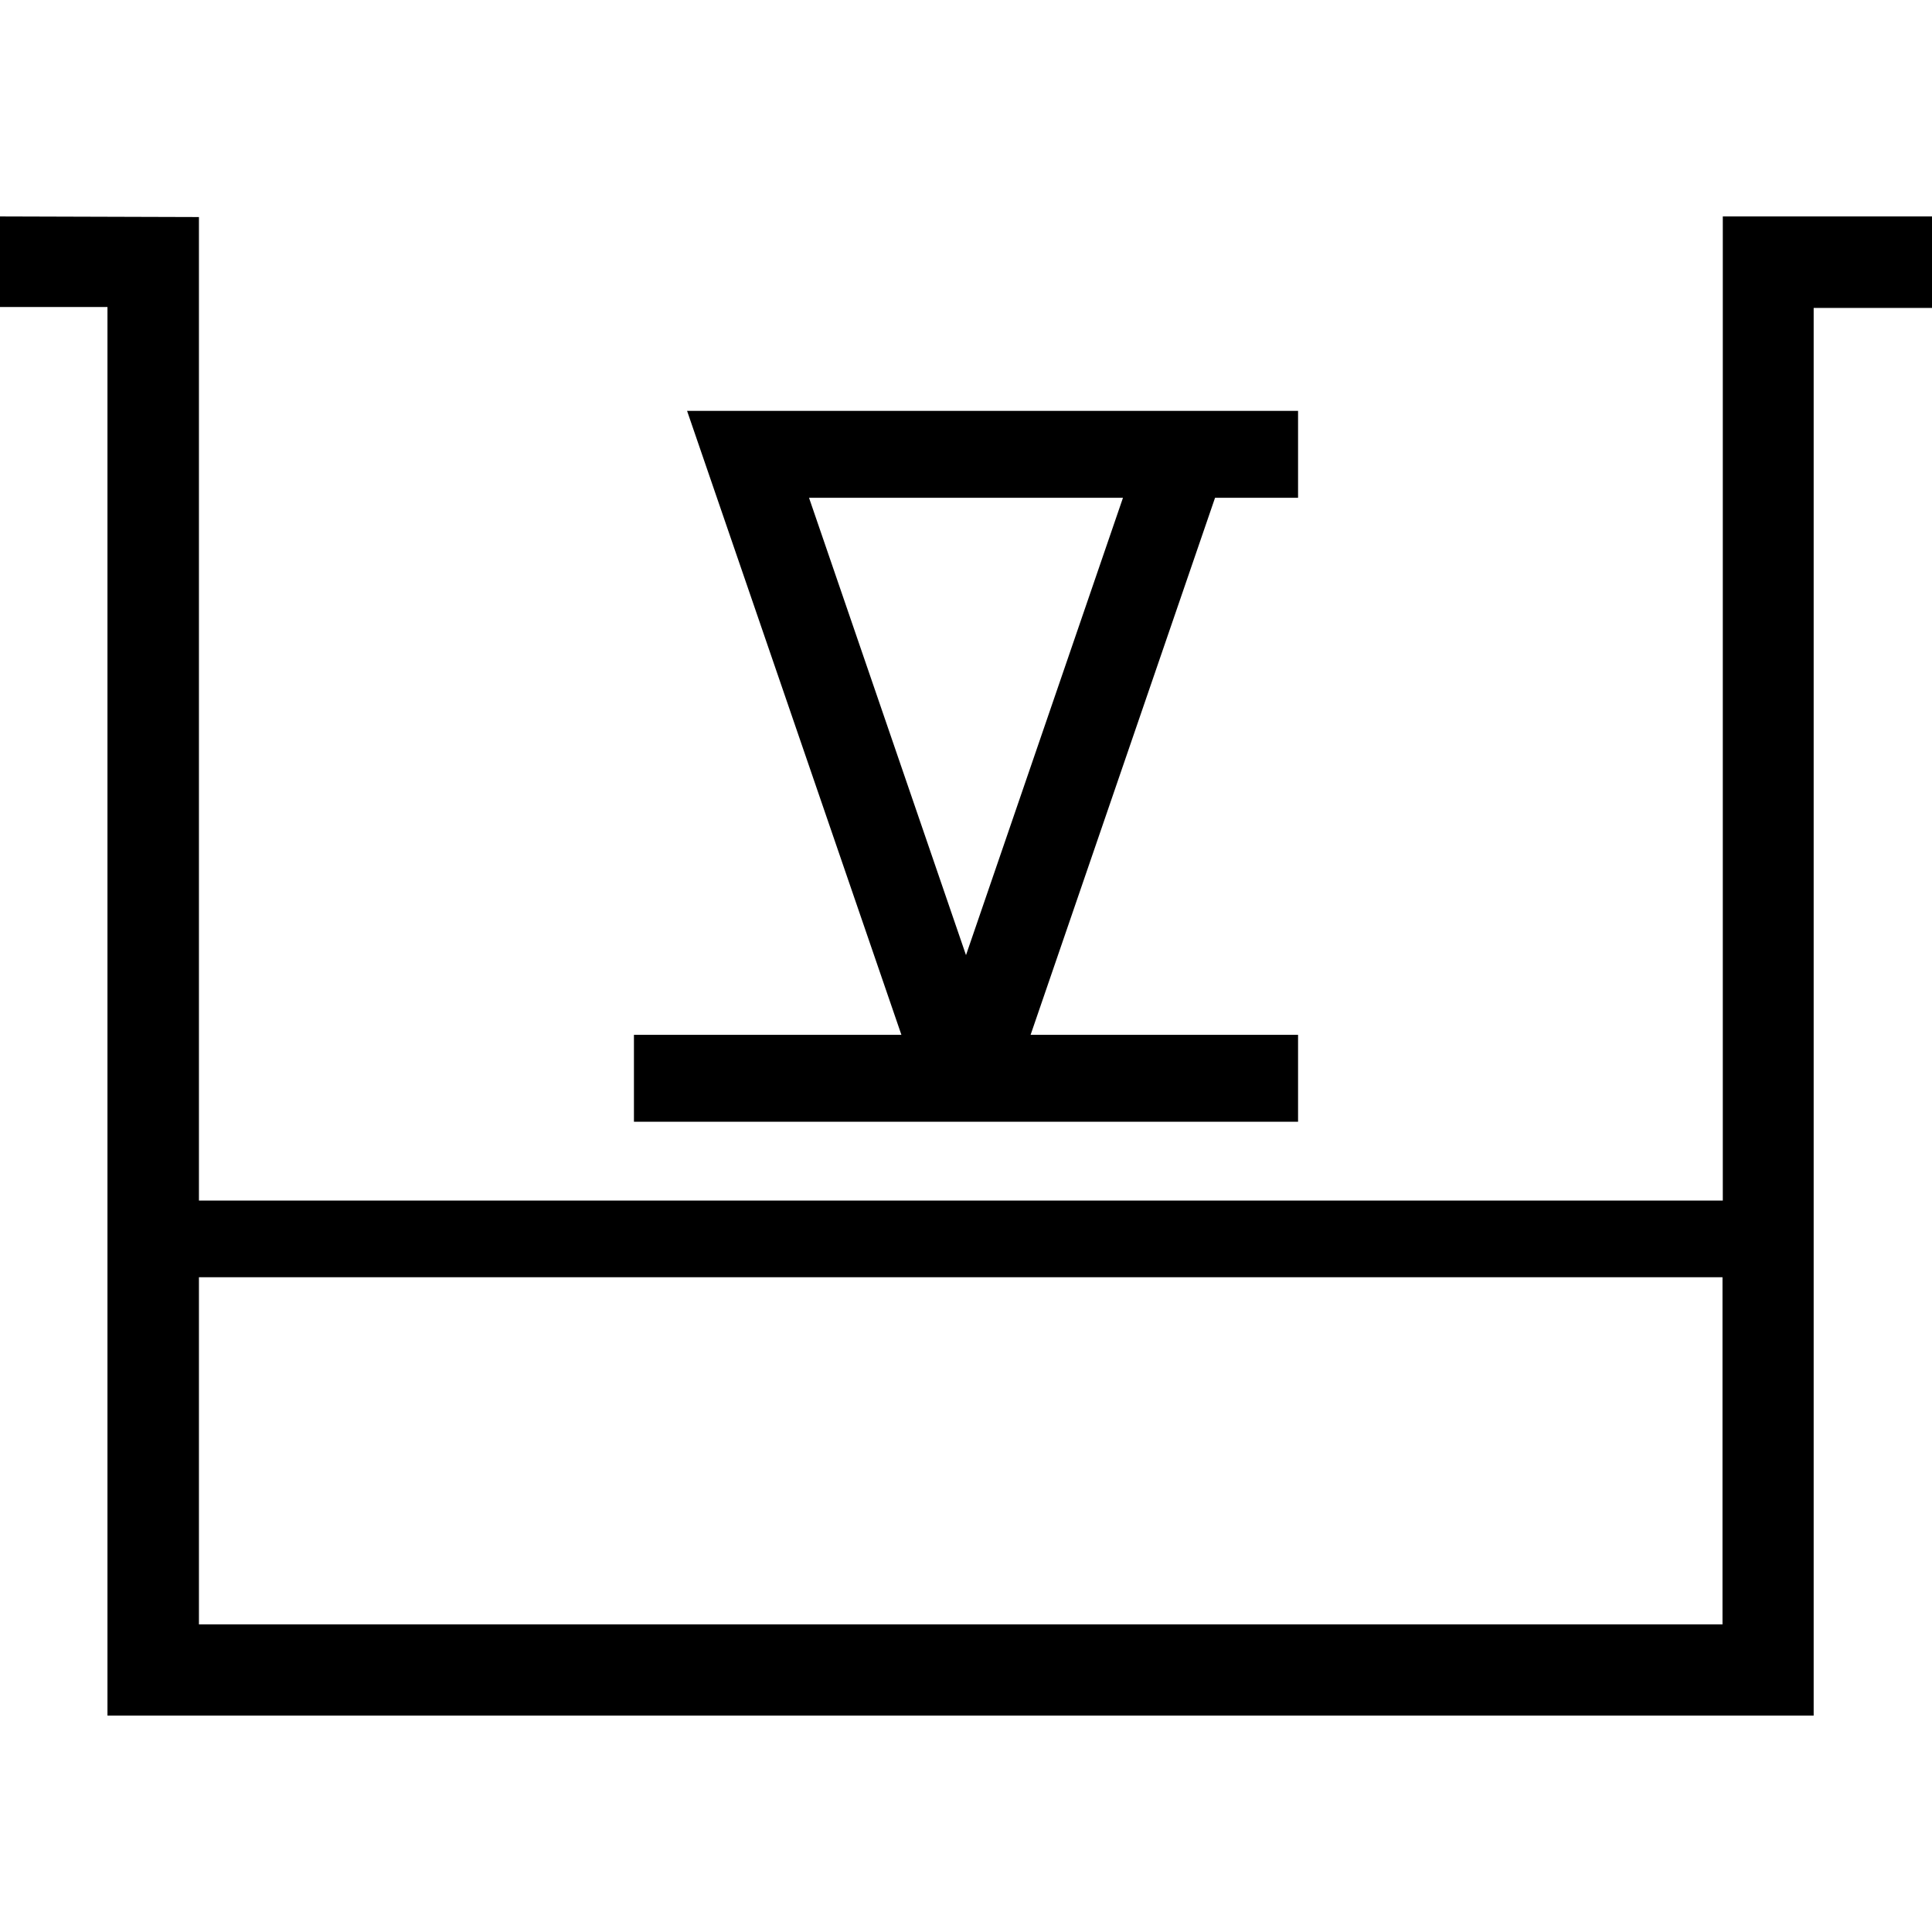 <svg id="Layer_1" data-name="Layer 1" xmlns="http://www.w3.org/2000/svg" viewBox="0 0 64 64">
  <defs>
    <style>
      .cls-1 {
        fill: none;
      }
    </style>
  </defs>
  <title>tank-level-compressed</title>
  <g>
    <polygon class="cls-1" points="26.8 16.5 32 31.64 37.2 16.5 26.8 16.5"/>
    <rect class="cls-1" x="6.59" y="42.31" width="50.47" height="11.5"/>
    <path d="M64,7.17l-6.93,0v32.6H6.59V7.19L0,7.17l0,3H3.56V56.83H60.08V10.2H64ZM6.59,53.81V42.31H57.06v11.5Z"/>
    <path d="M43,34.28H34.14l6.11-17.79H43V13.61H22.76l7.1,20.67H21v2.88H43ZM26.8,16.49H37.2L32,31.64Z"/>
  </g>
</svg>
